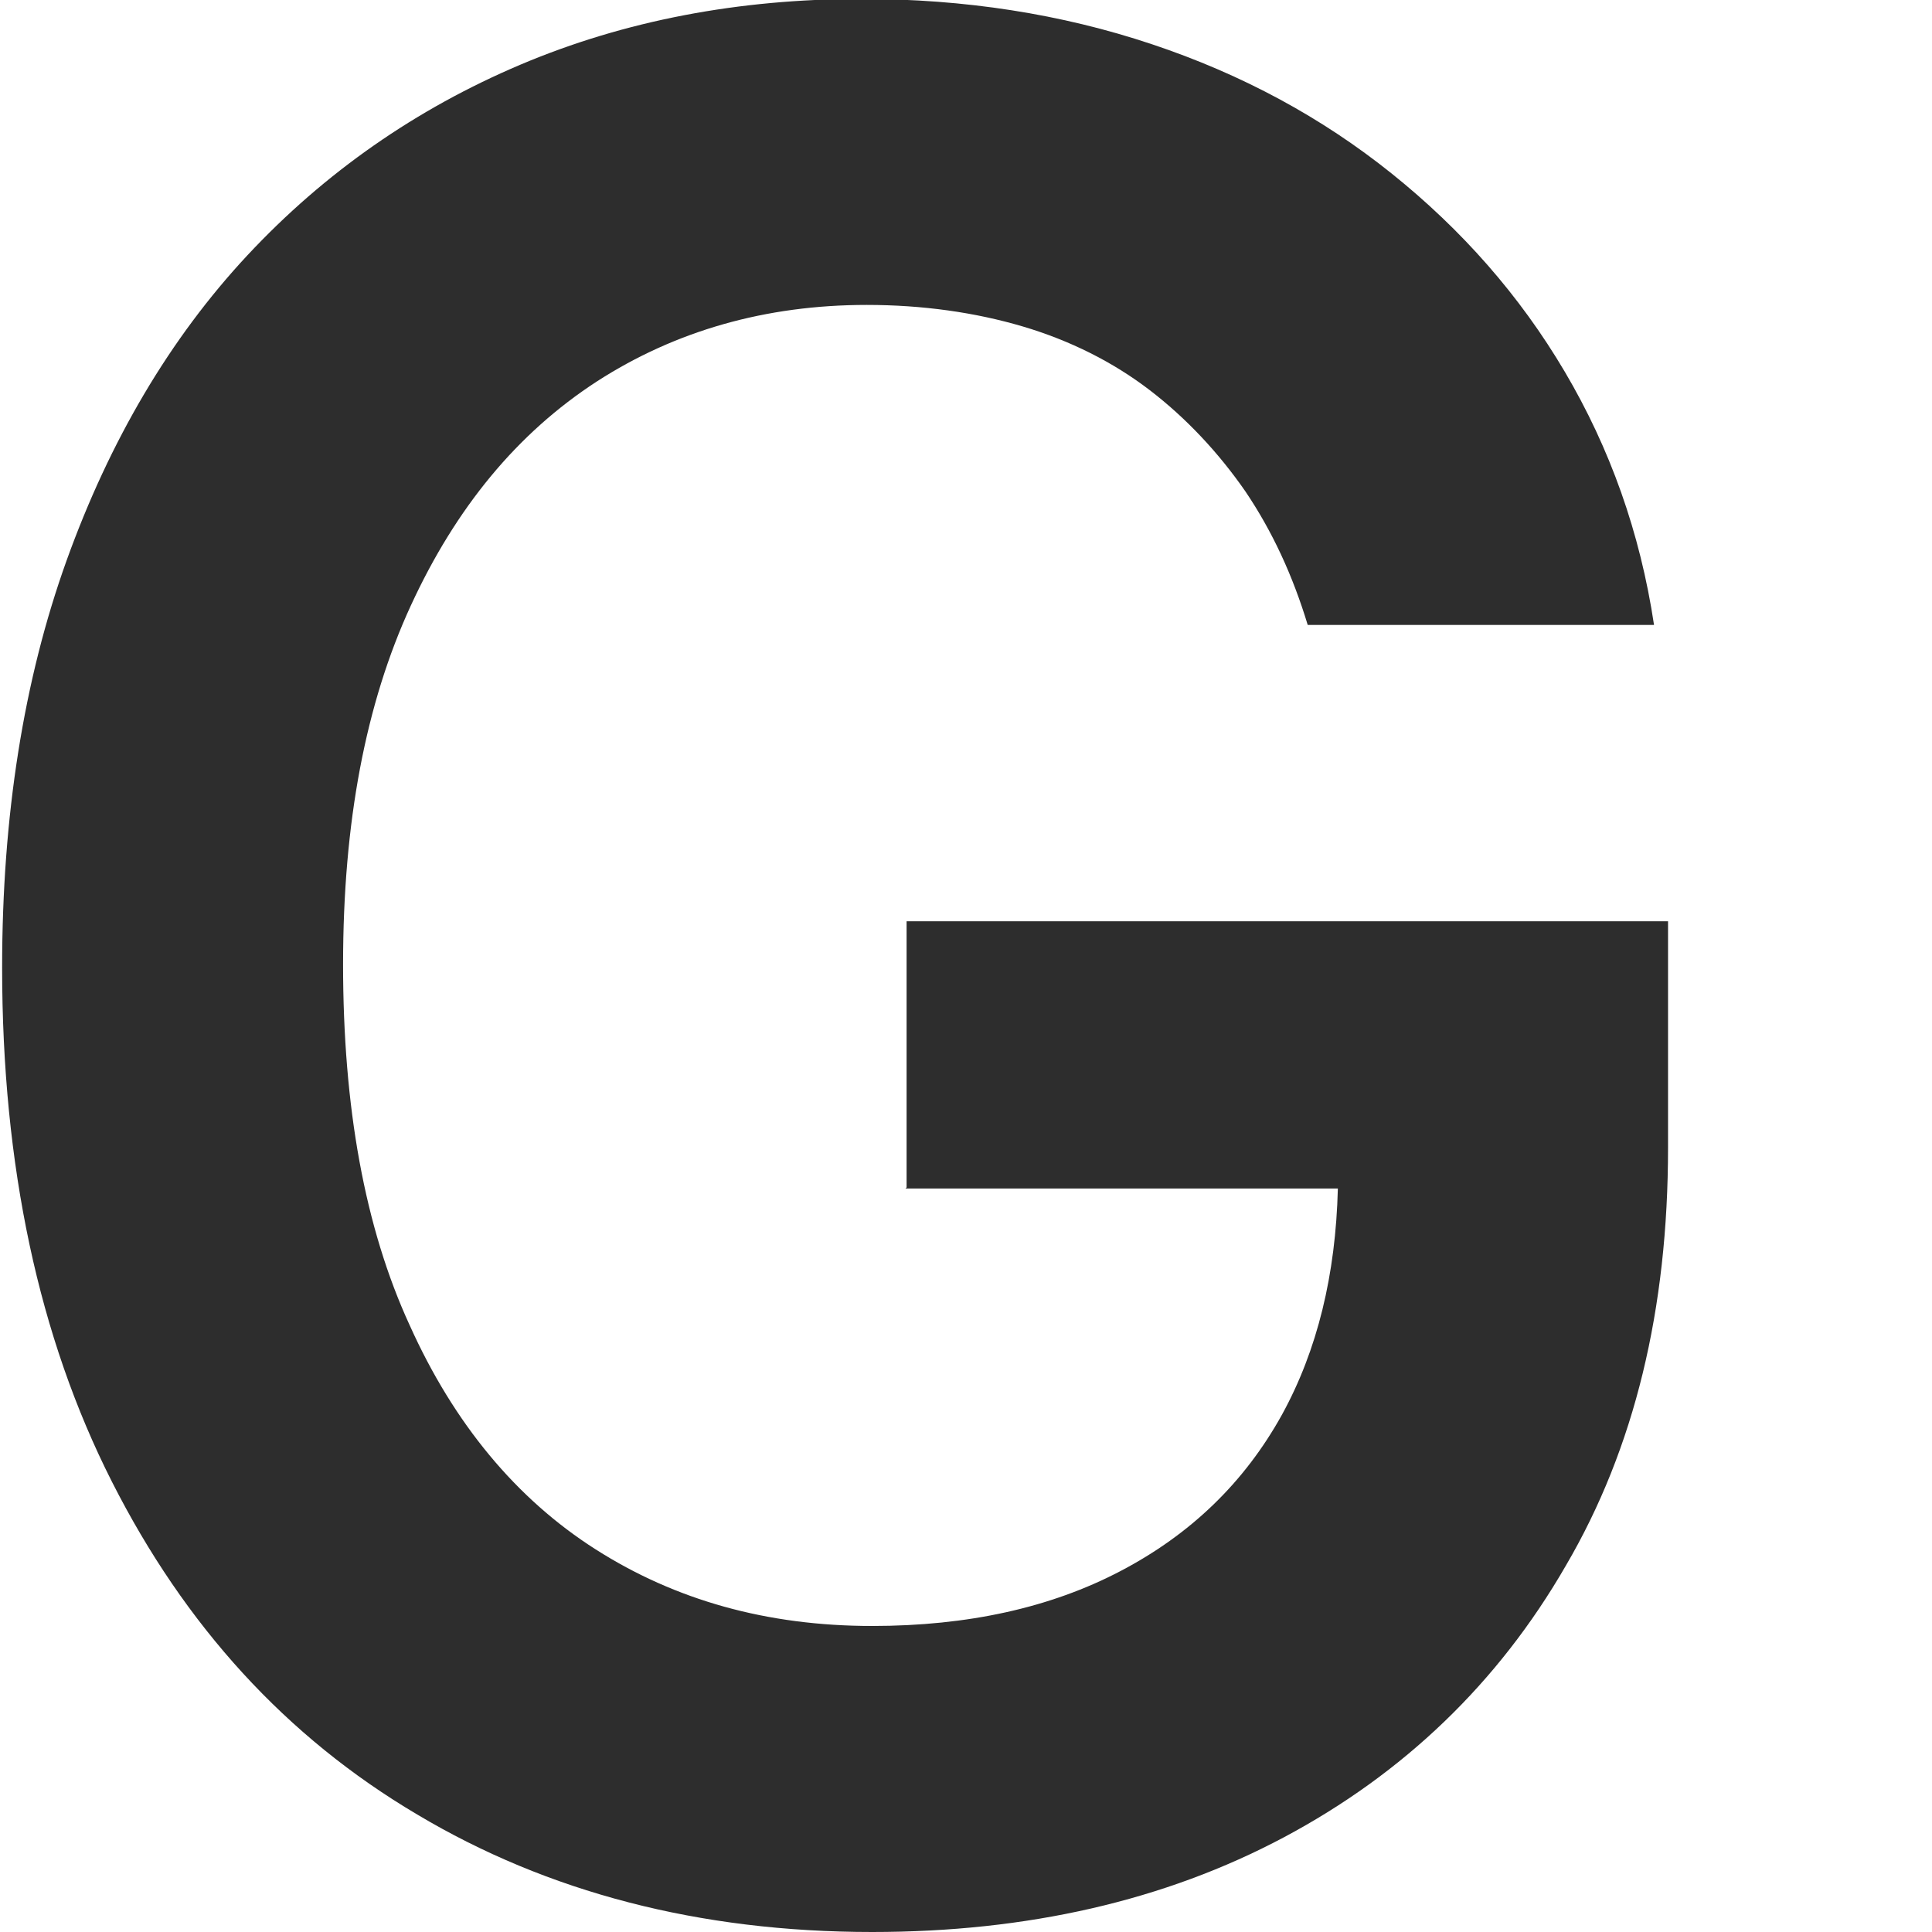 <svg xmlns="http://www.w3.org/2000/svg" width="40" height="40" viewBox="0 0 40 40" fill="none">
  <g clip-path="url(#clip_mini_light)">
    <path d="M18.748 24.607H27.699C27.654 26.391 27.276 27.953 26.541 29.291C25.762 30.697 24.648 31.768 23.201 32.526C21.754 33.285 20.039 33.664 18.058 33.664C15.876 33.664 13.983 33.129 12.335 32.08C10.688 31.032 9.396 29.47 8.483 27.44C7.548 25.41 7.103 22.911 7.103 19.966C7.103 17.022 7.57 14.568 8.506 12.537C9.441 10.507 10.71 8.968 12.358 7.897C13.983 6.849 15.853 6.313 17.946 6.313C19.104 6.313 20.195 6.469 21.175 6.759C22.155 7.049 23.045 7.496 23.802 8.076C24.559 8.656 25.227 9.37 25.784 10.173C26.341 10.998 26.764 11.913 27.075 12.939H34.245C33.956 11.021 33.332 9.28 32.397 7.696C31.462 6.113 30.259 4.752 28.812 3.592C27.365 2.432 25.717 1.539 23.847 0.915C21.977 0.29 19.973 -0.022 17.835 -0.022C15.297 -0.022 12.937 0.424 10.777 1.338C8.617 2.253 6.724 3.569 5.121 5.287C3.518 7.005 2.271 9.124 1.38 11.601C0.49 14.077 0.044 16.888 0.044 20.033C0.044 24.138 0.801 27.685 2.316 30.675C3.83 33.664 5.923 35.962 8.639 37.568C11.333 39.174 14.473 40 18.058 40C21.264 40 24.114 39.353 26.586 38.037C29.057 36.72 31.017 34.846 32.419 32.415C33.844 29.983 34.535 27.105 34.535 23.759V19.074H18.77V24.584L18.748 24.607Z" fill="#2d2d2d"/>
  </g>
  <defs>
    <clipPath id="clip_mini_light">
      <rect width="40" height="40" fill="white"/>
    </clipPath>
  </defs>
</svg>
